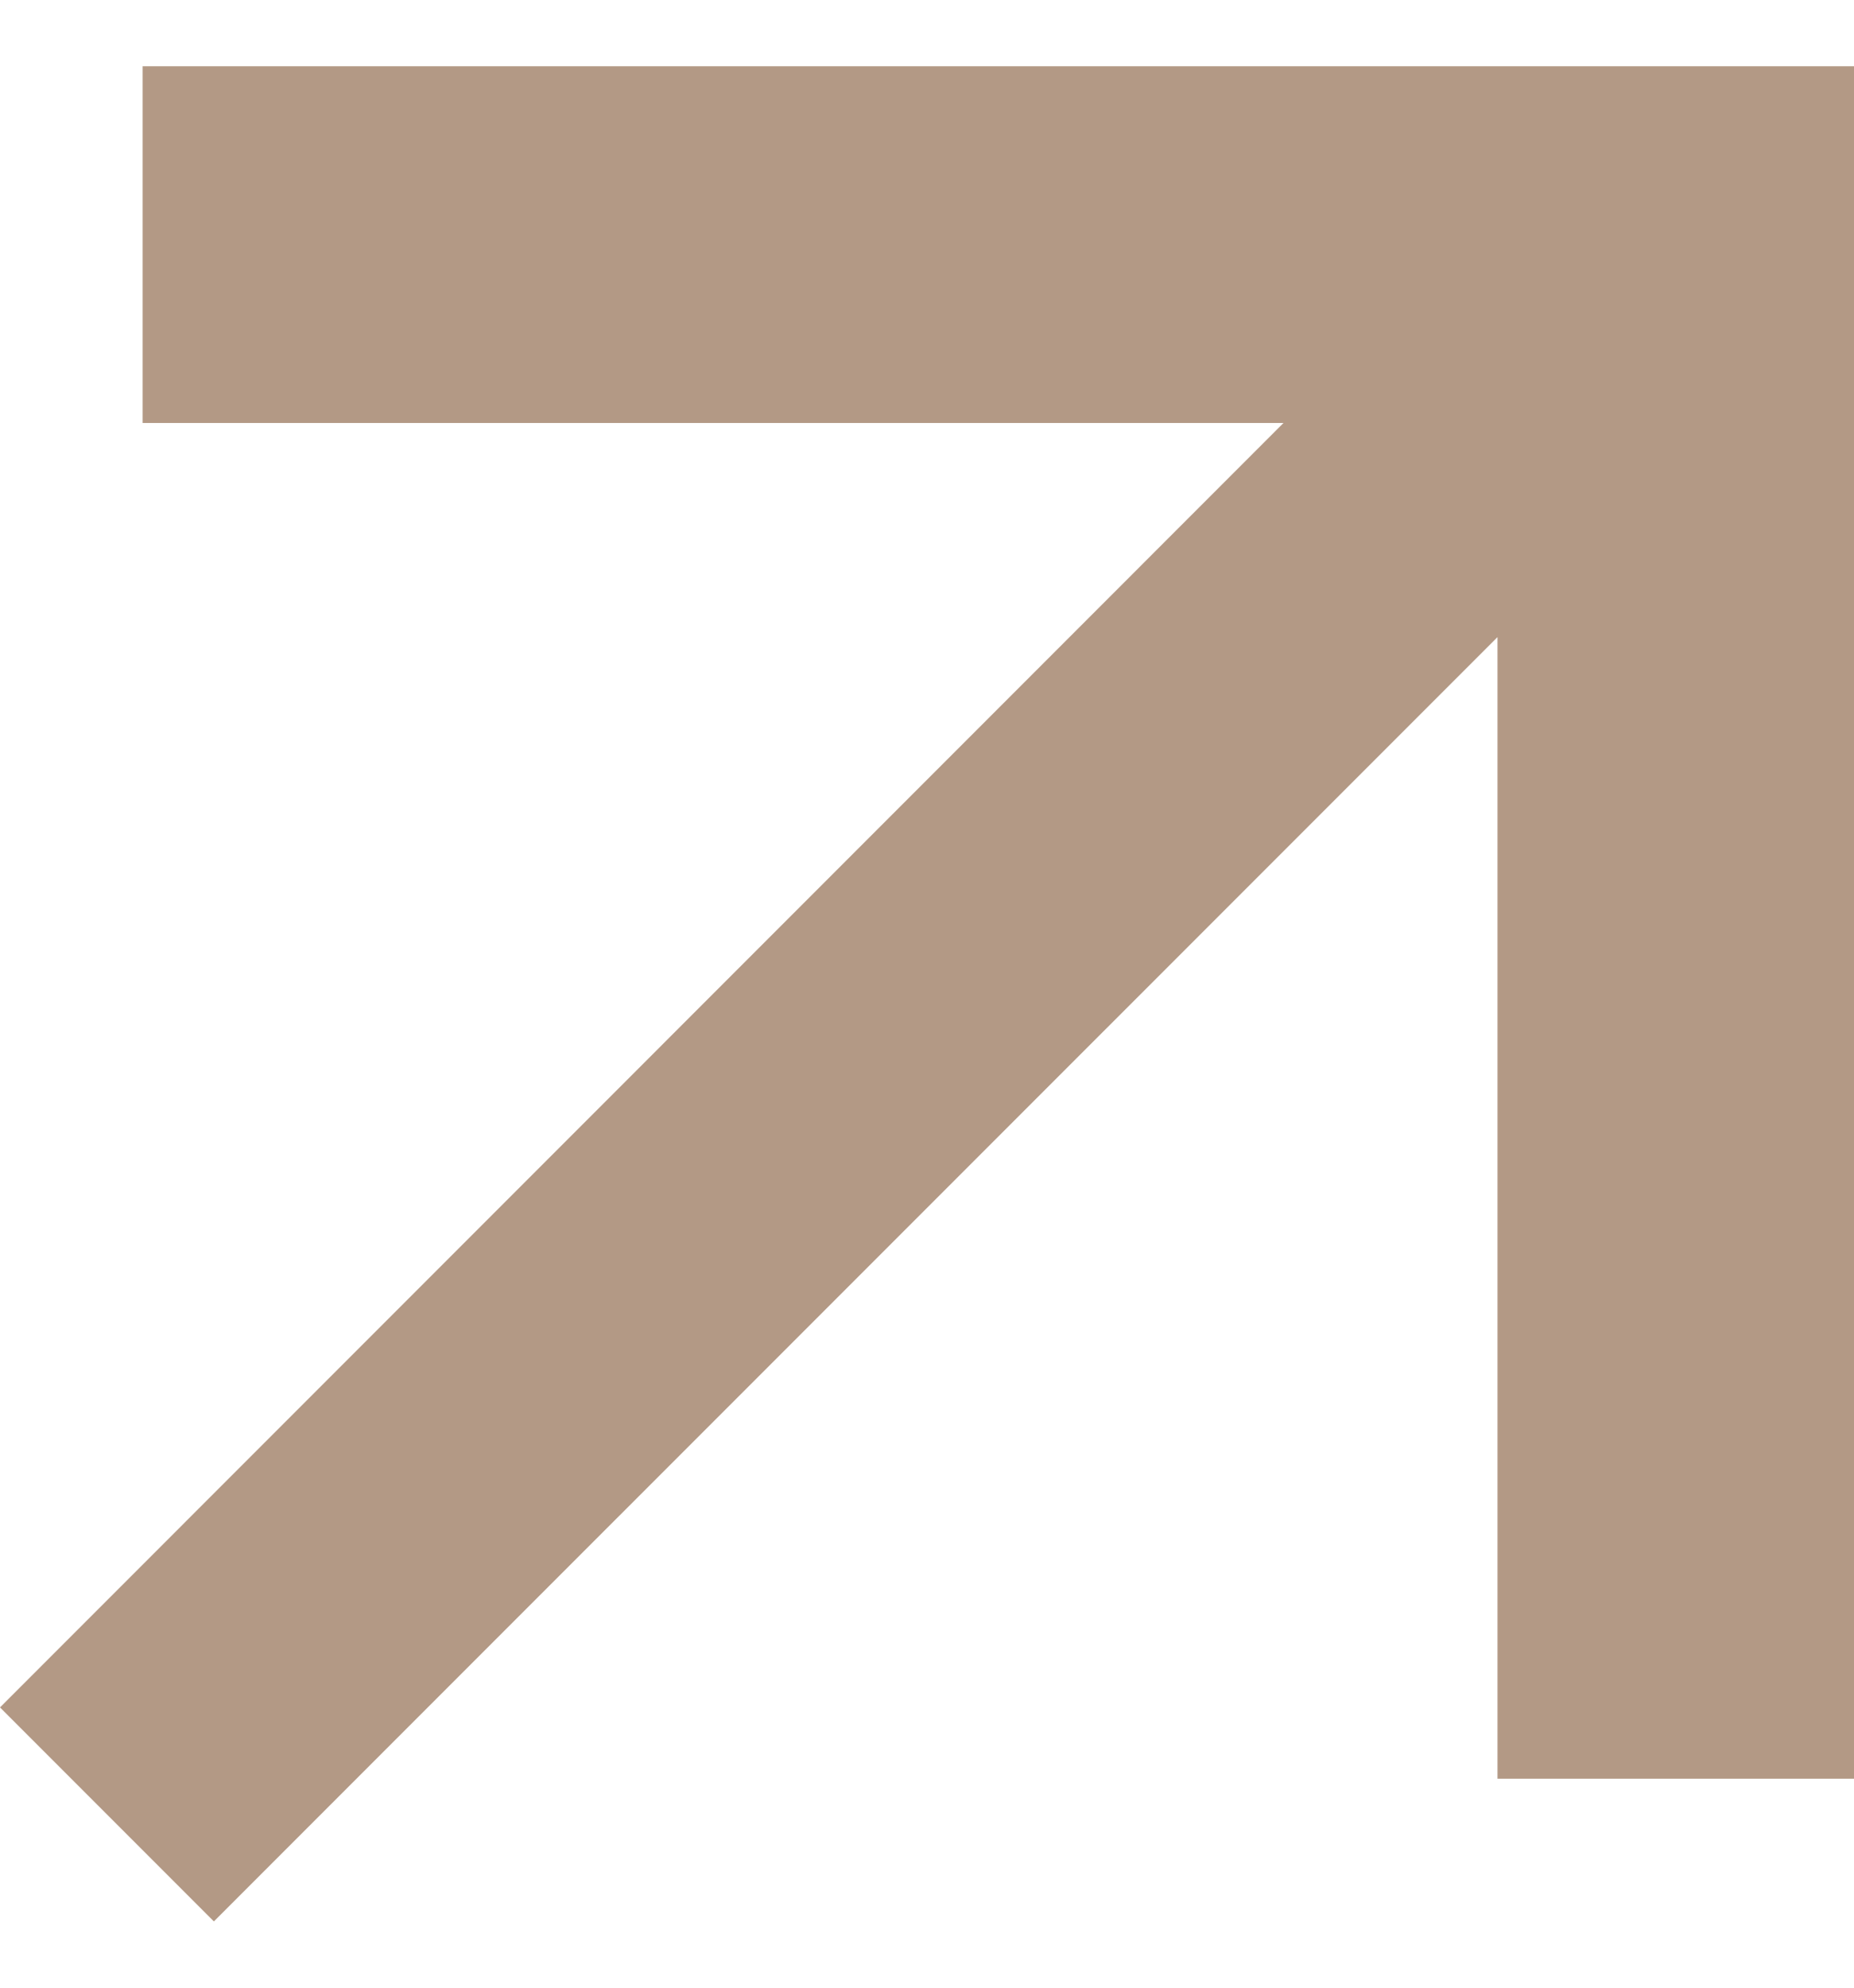 <svg xmlns="http://www.w3.org/2000/svg" width="14" height="15" viewBox="0 0 14 15" fill="none"><g clip-path="url(#clip0_129_65)"><path d="M1.615 14.5L11.308 4.808V13.423H14V0.5H1.077V3.192H9.692L-9.53674e-07 12.885L1.615 14.5Z" fill="#B39985"></path></g><defs><clipPath id="clip0_129_65"><rect width="14" height="14" fill="white" transform="matrix(-1 0 0 1 14 0.5)"></rect></clipPath></defs></svg>